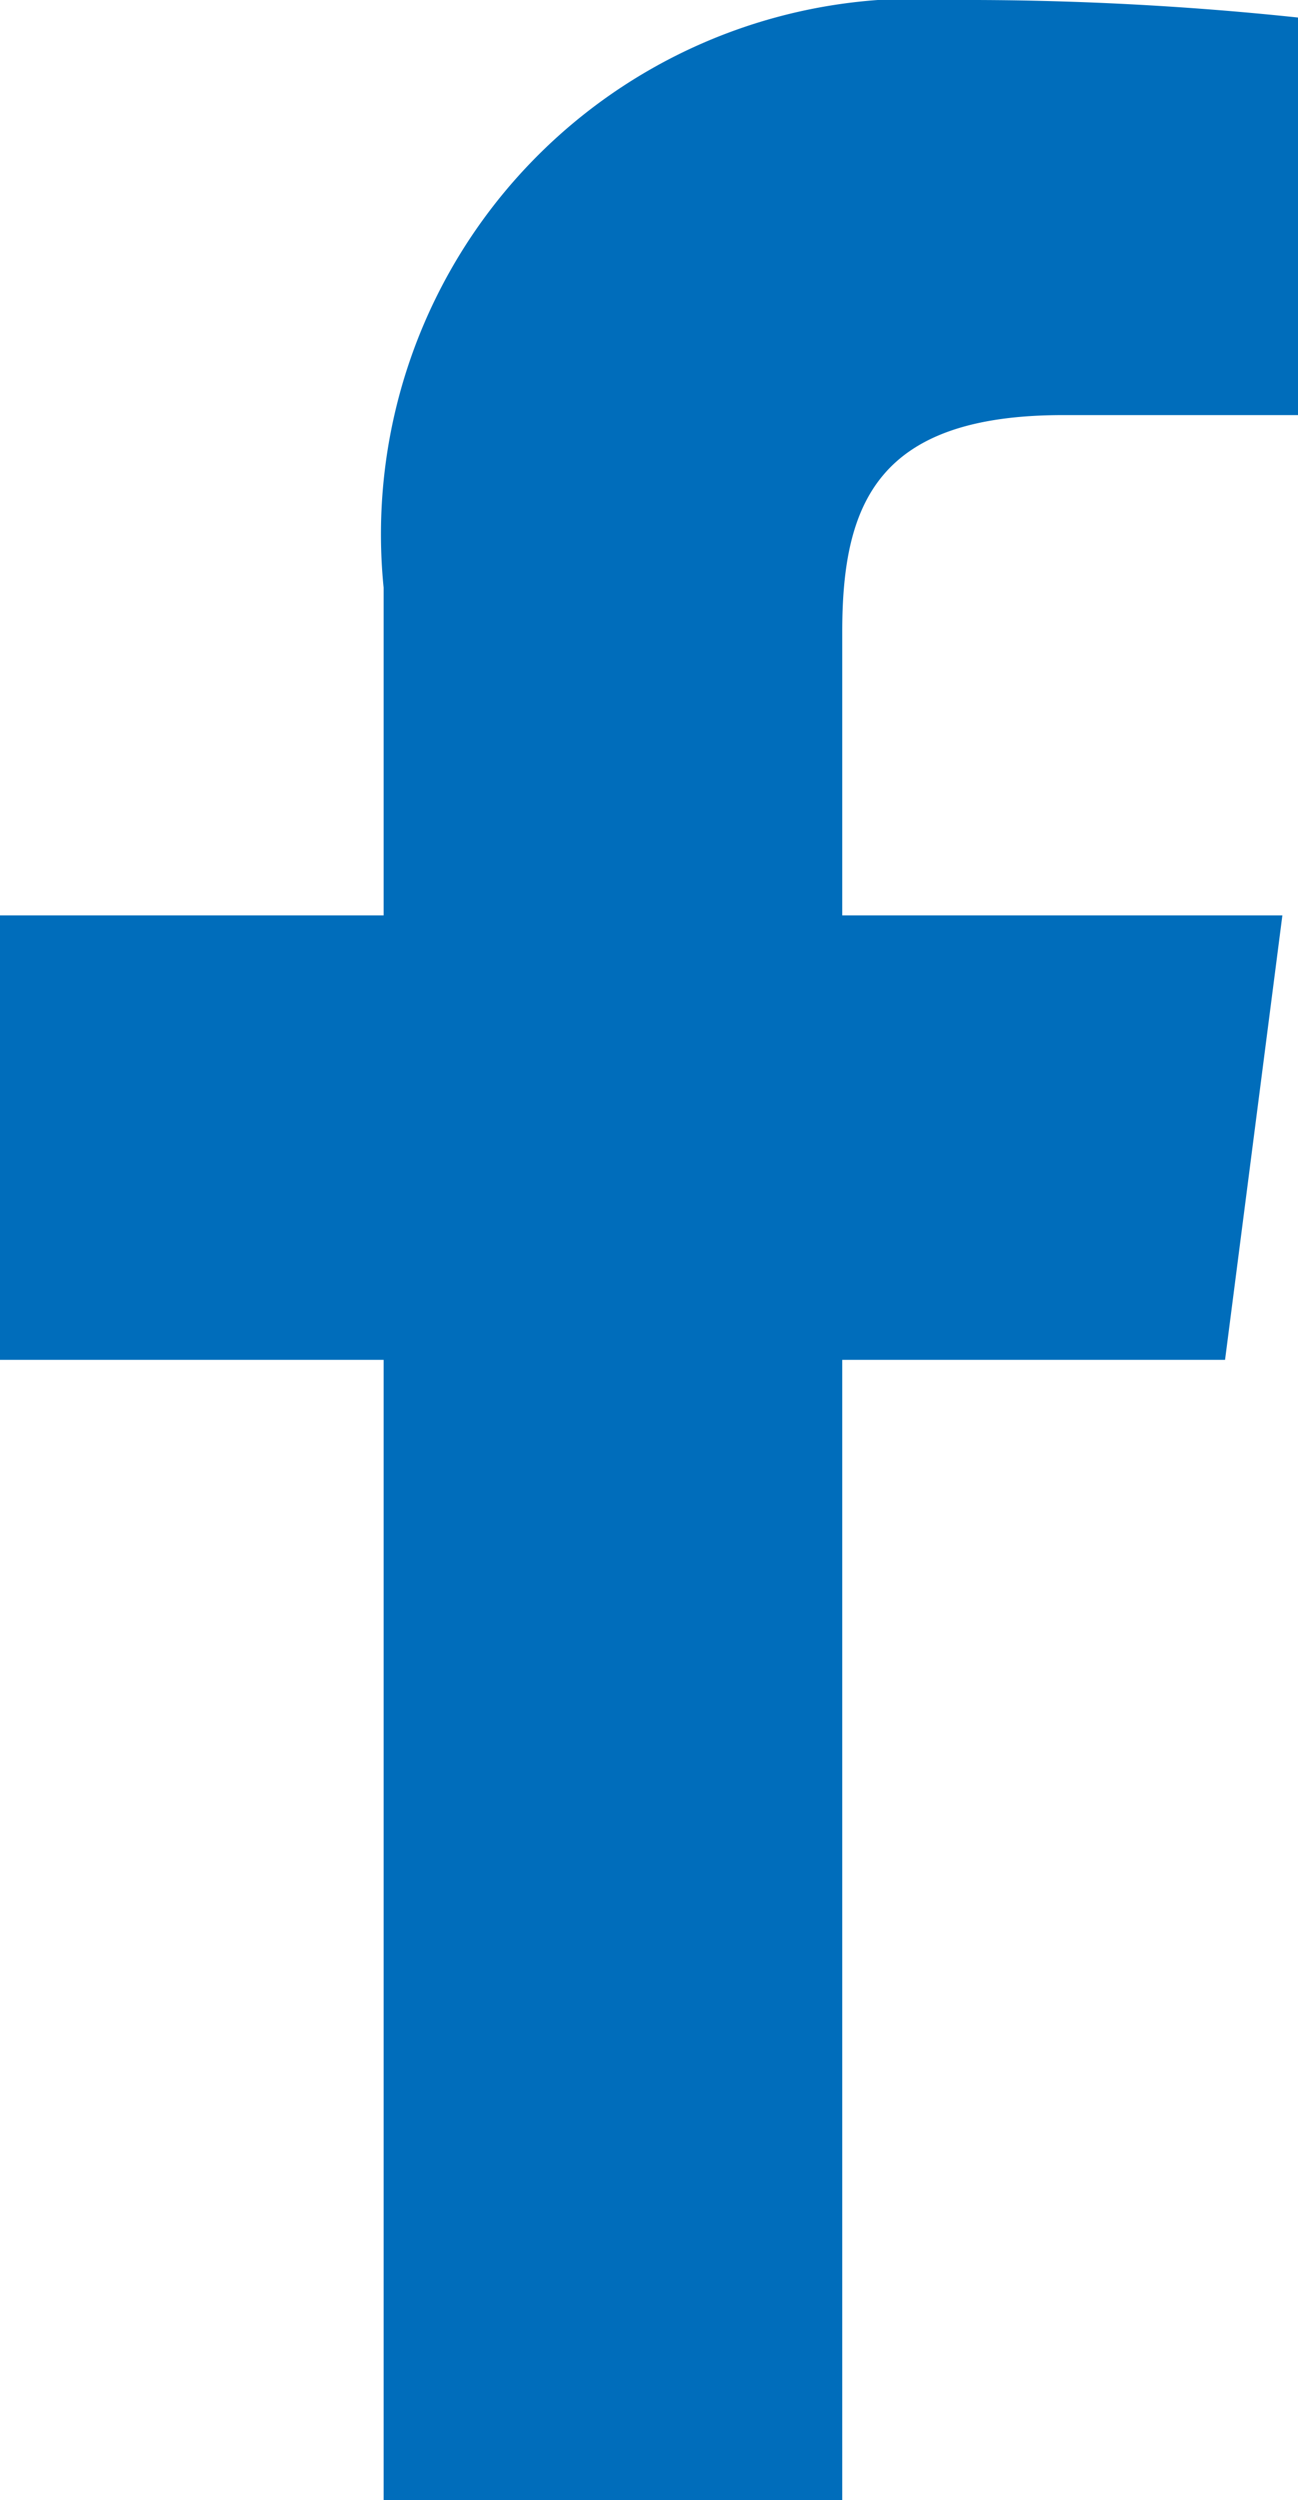 <svg id="Group_74" data-name="Group 74" xmlns="http://www.w3.org/2000/svg" xmlns:xlink="http://www.w3.org/1999/xlink" width="9.555" height="18.401" viewBox="0 0 9.555 18.401">
  <defs>
    <clipPath id="clip-path">
      <rect id="Rectangle_12" data-name="Rectangle 12" width="9.555" height="18.401" fill="#006dbb"/>
    </clipPath>
  </defs>
  <g id="Group_73" data-name="Group 73" transform="translate(0 0)" clip-path="url(#clip-path)">
    <path id="Path_423" data-name="Path 423" d="M2.824,18.4V10.008H0V6.737H2.824V4.325A3.942,3.942,0,0,1,7.031,0,23.249,23.249,0,0,1,9.555.129V3.055l-1.733,0C6.464,3.056,6.2,3.7,6.2,4.649V6.737H9.44l-.422,3.271H6.2V18.4" transform="translate(0 0)" fill="#006dbb"/>
  </g>
</svg>
